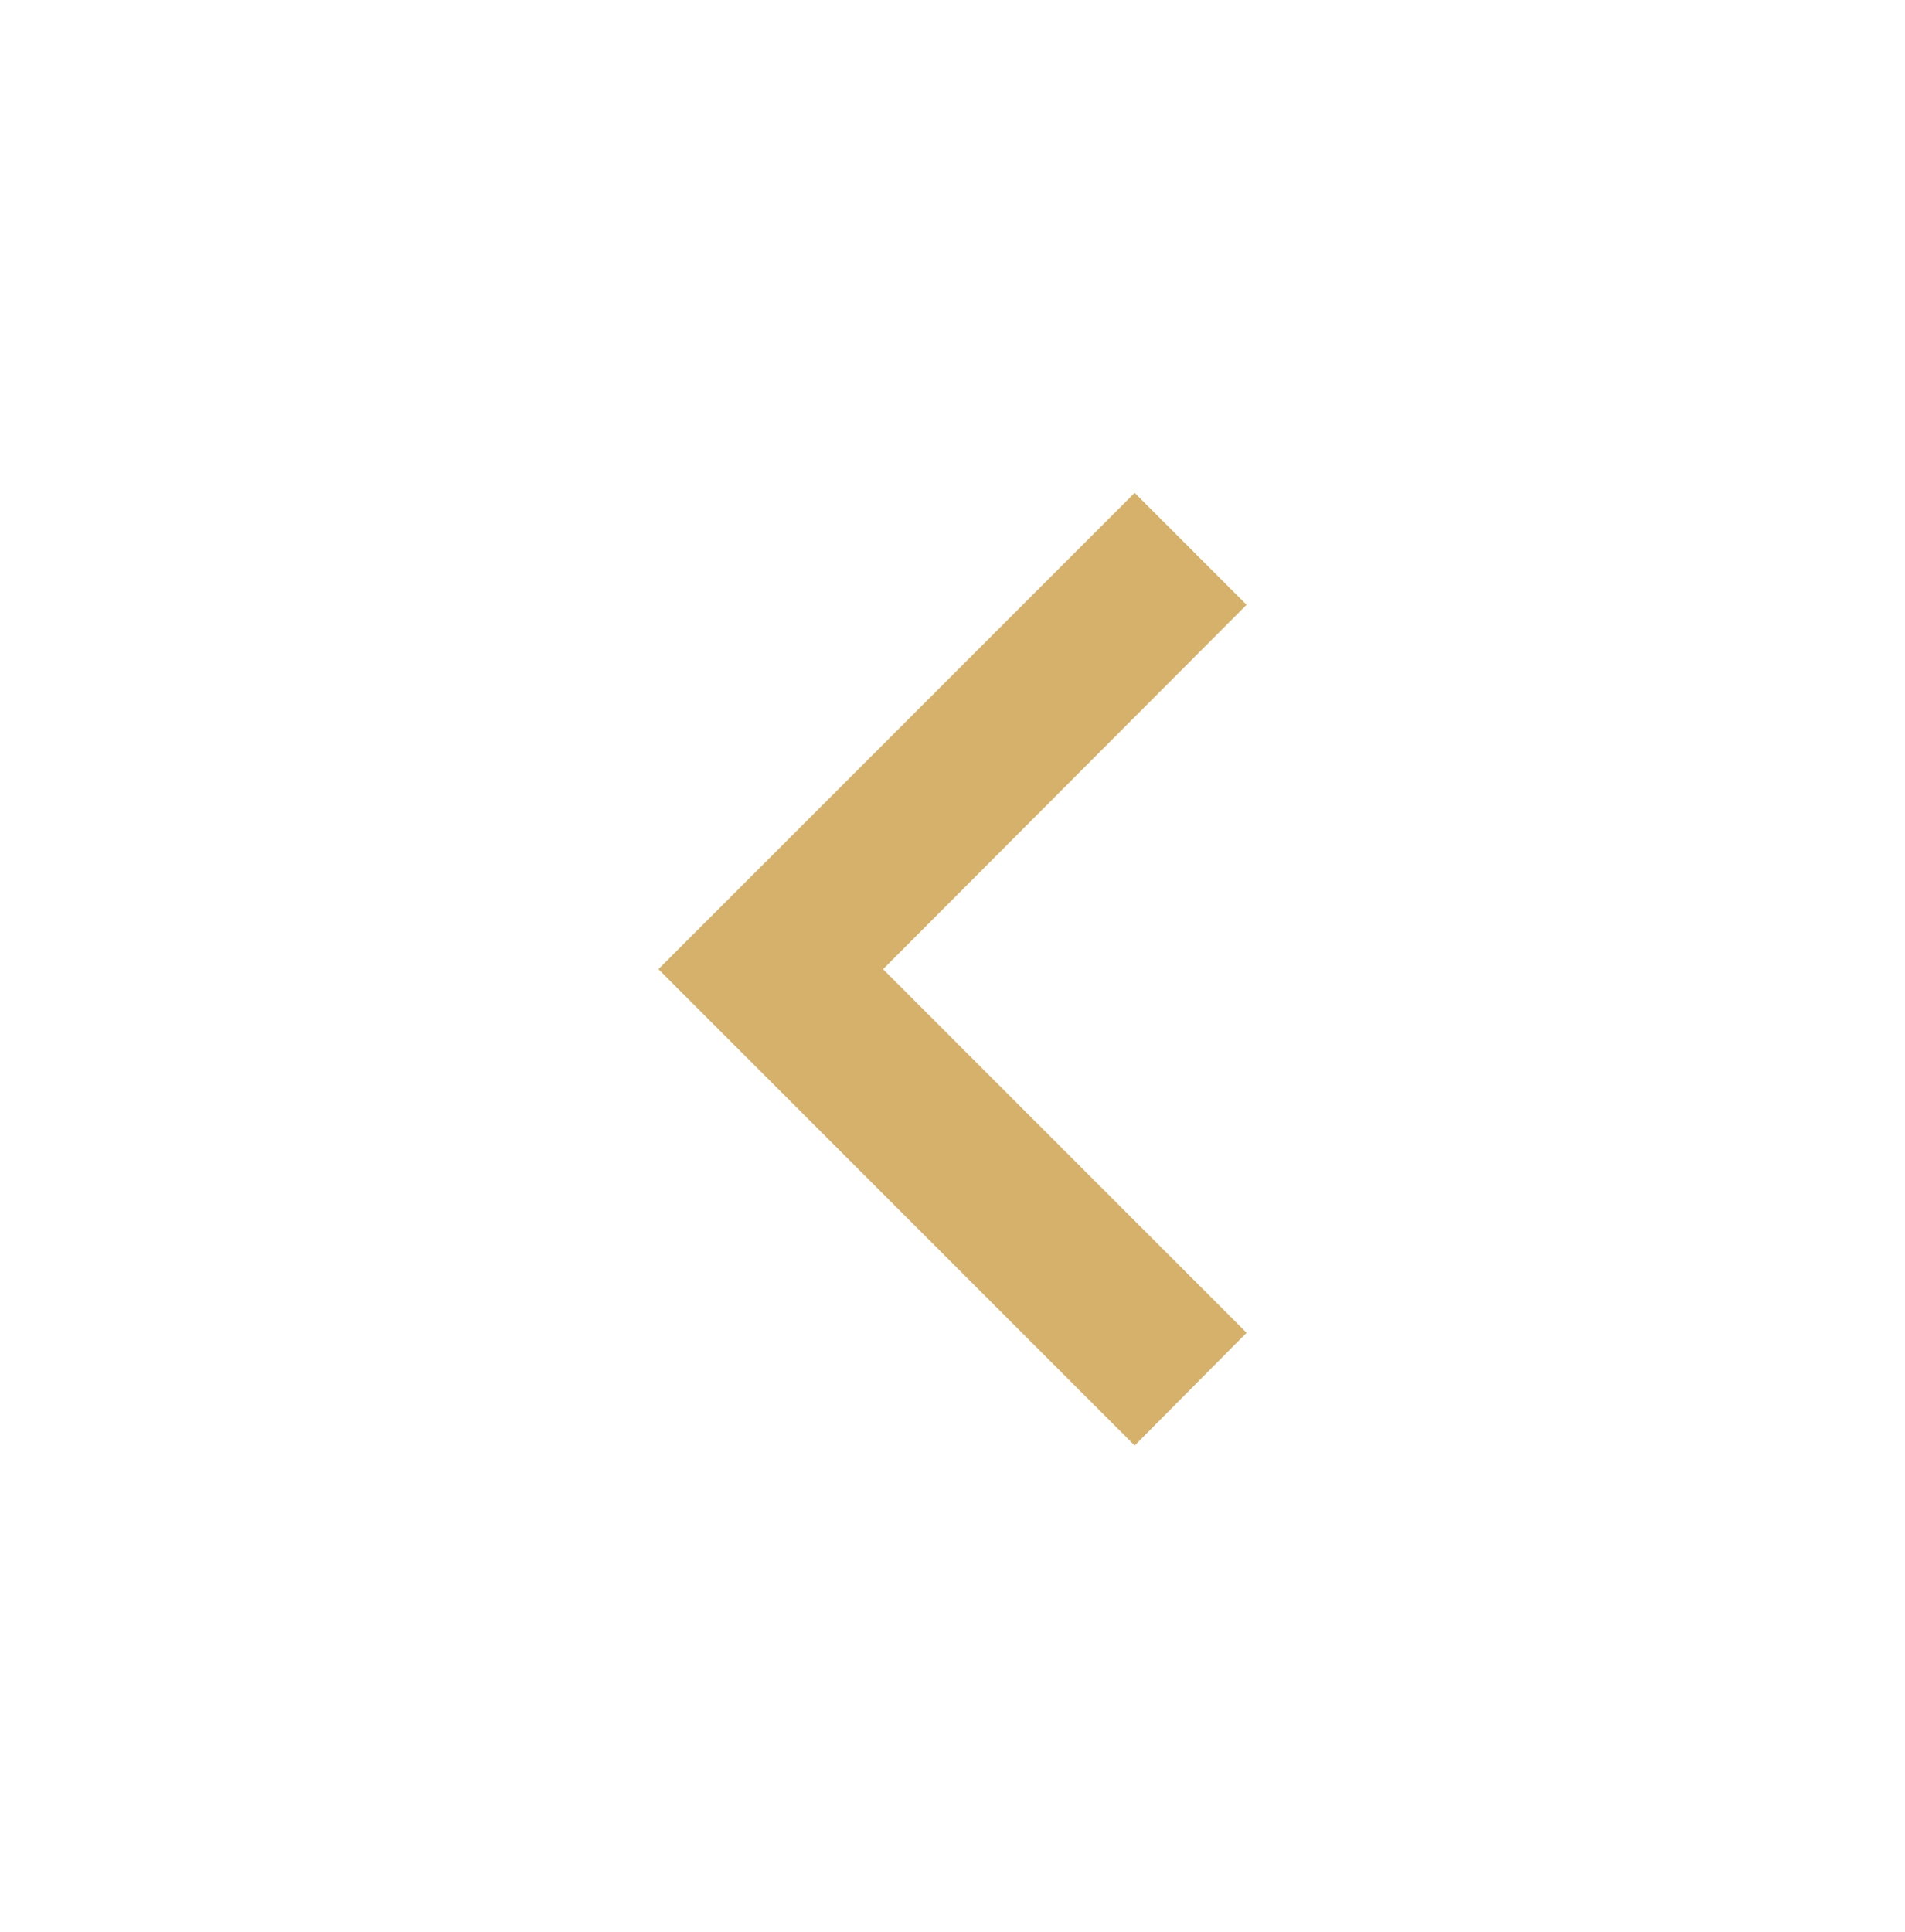 <svg width="72" height="73" viewBox="0 0 72 73" fill="none" xmlns="http://www.w3.org/2000/svg">
<path d="M47.115 50.365L33.375 36.625L47.115 22.855L42.885 18.625L24.885 36.625L42.885 54.625L47.115 50.365Z" fill="#D5B16C"/>
</svg>
